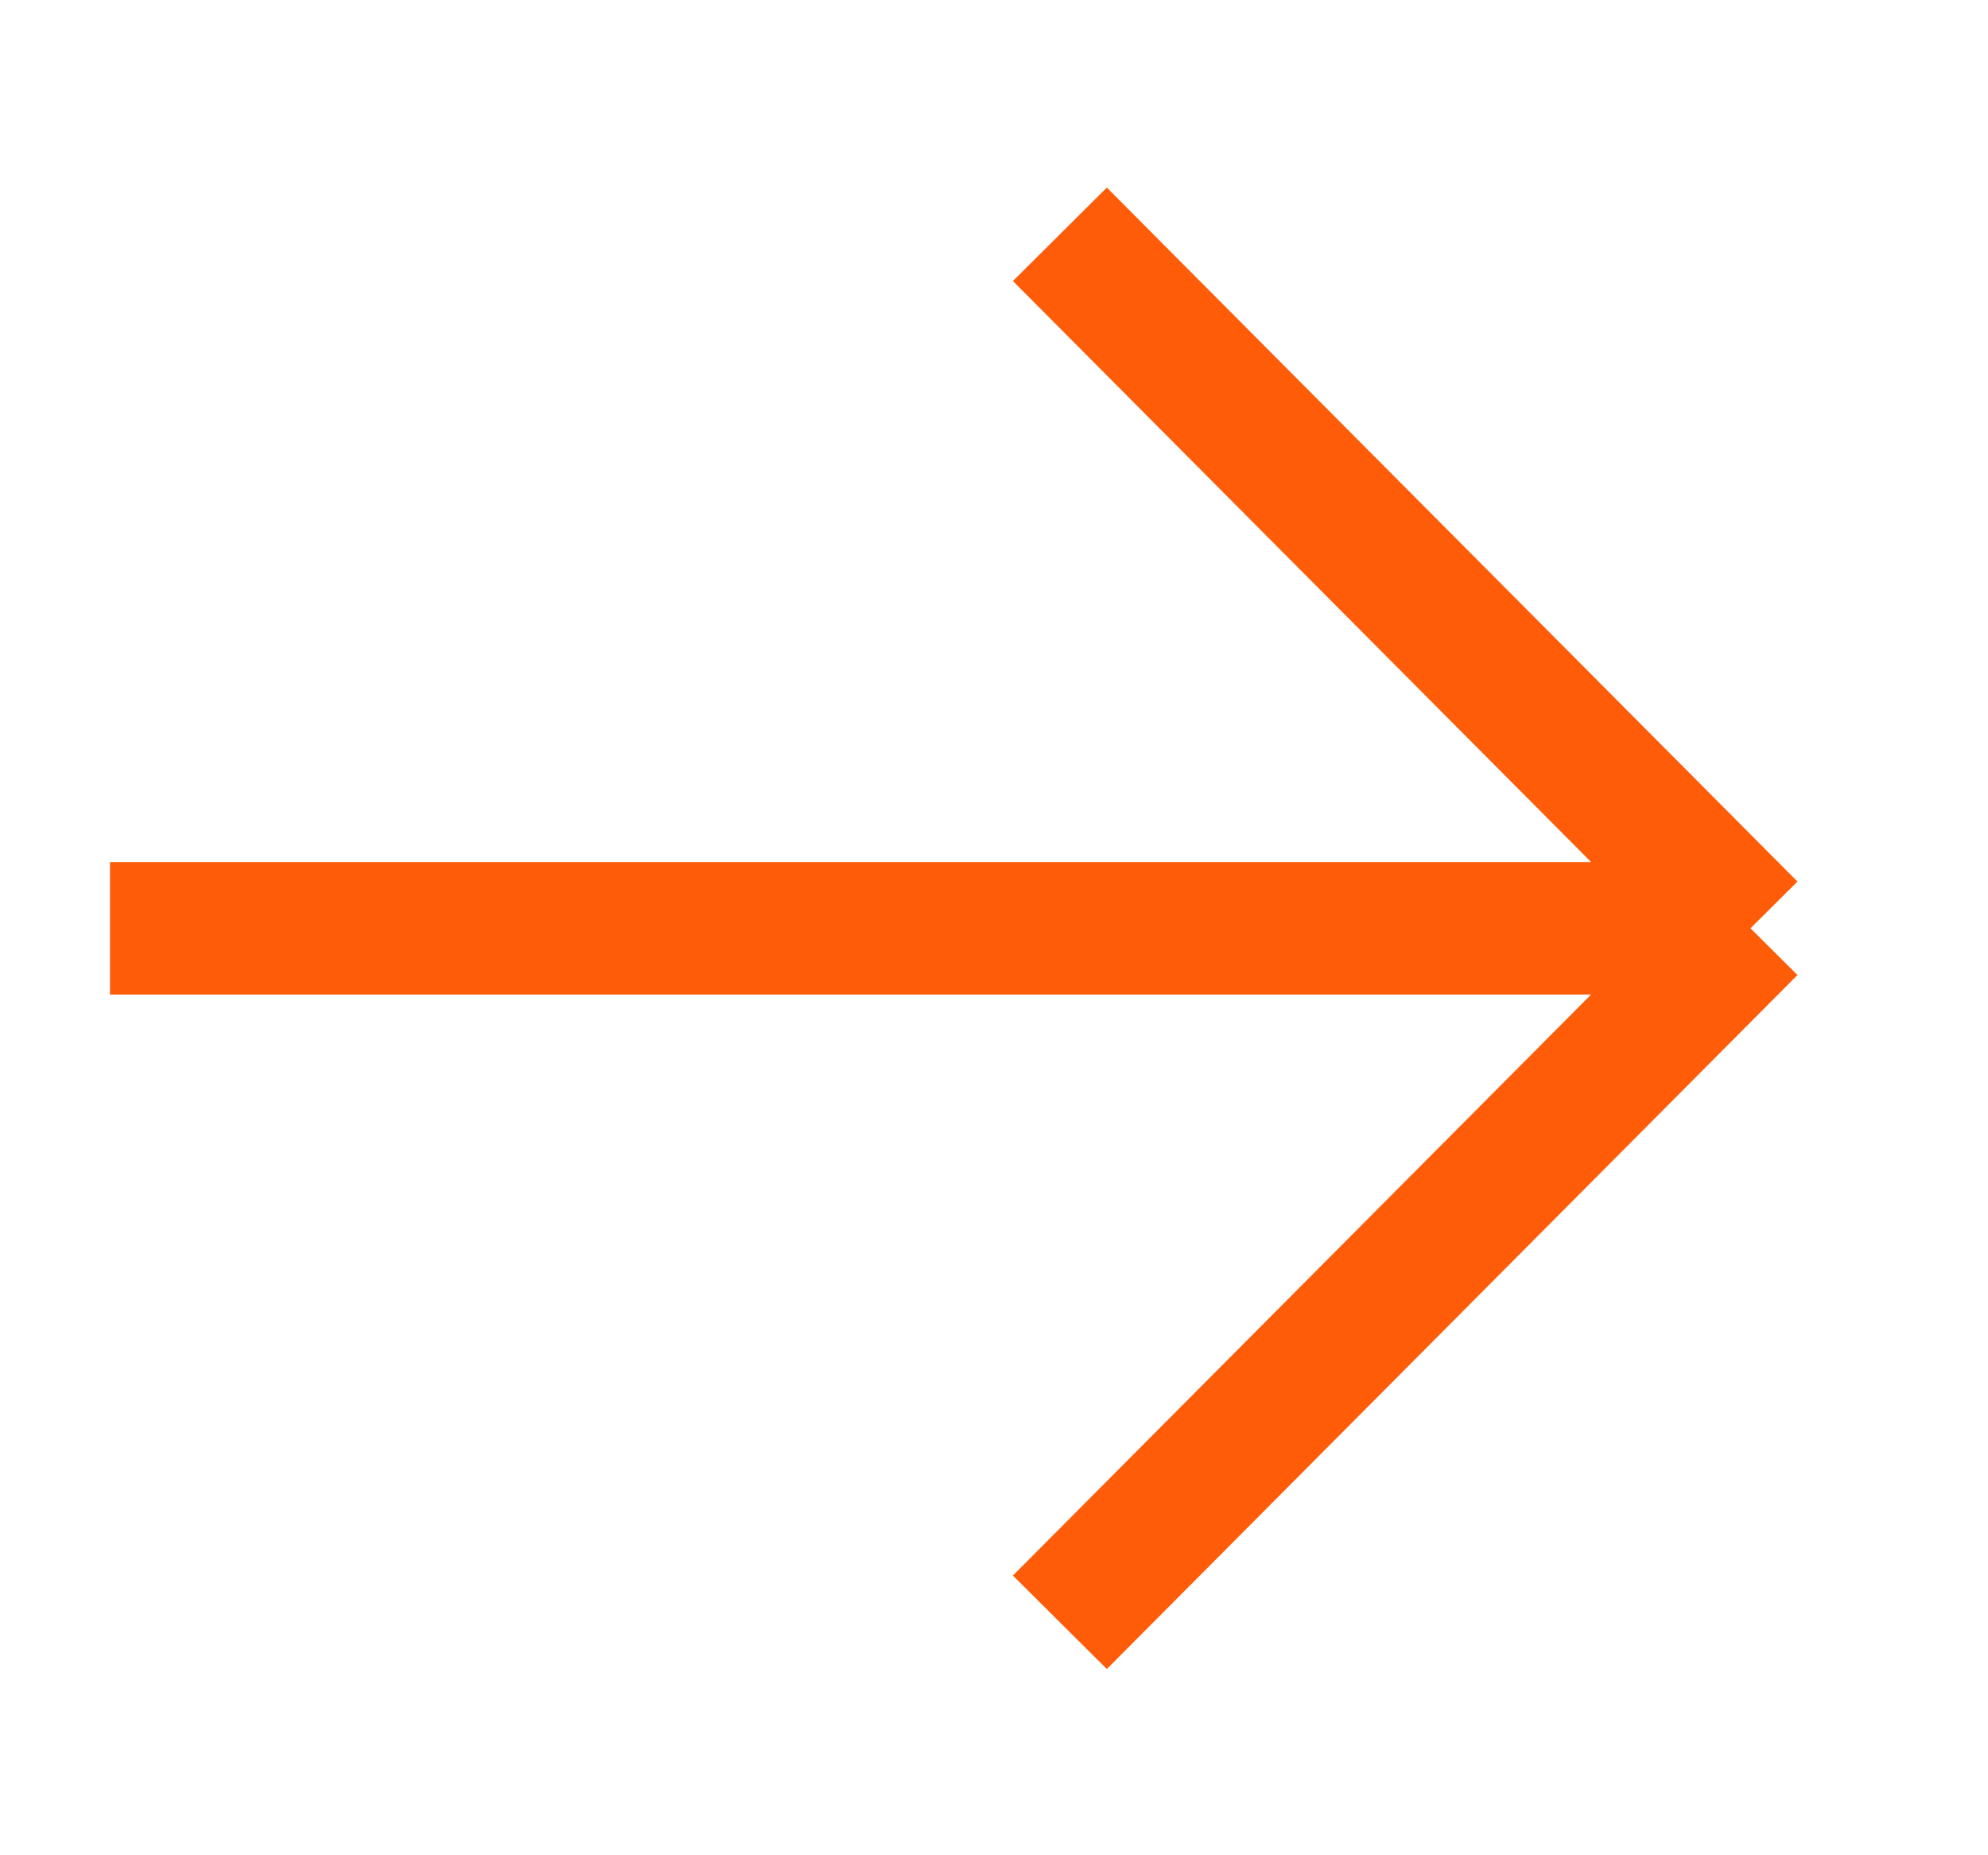 <svg width="15" height="14" viewBox="0 0 15 14" fill="none" xmlns="http://www.w3.org/2000/svg">
<path d="M0.83 7.005L13.208 7.005L0.83 7.005ZM13.208 7.005L7.997 12.242L13.208 7.005ZM13.208 7.005L7.997 1.768L13.208 7.005Z" fill="#FF5C0A"/>
<path d="M0.83 7.005L13.208 7.005M13.208 7.005L7.997 12.242M13.208 7.005L7.997 1.768" stroke="#FF5C0A" strokeWidth="2.094" strokeLinejoin="bevel"/>
</svg>
